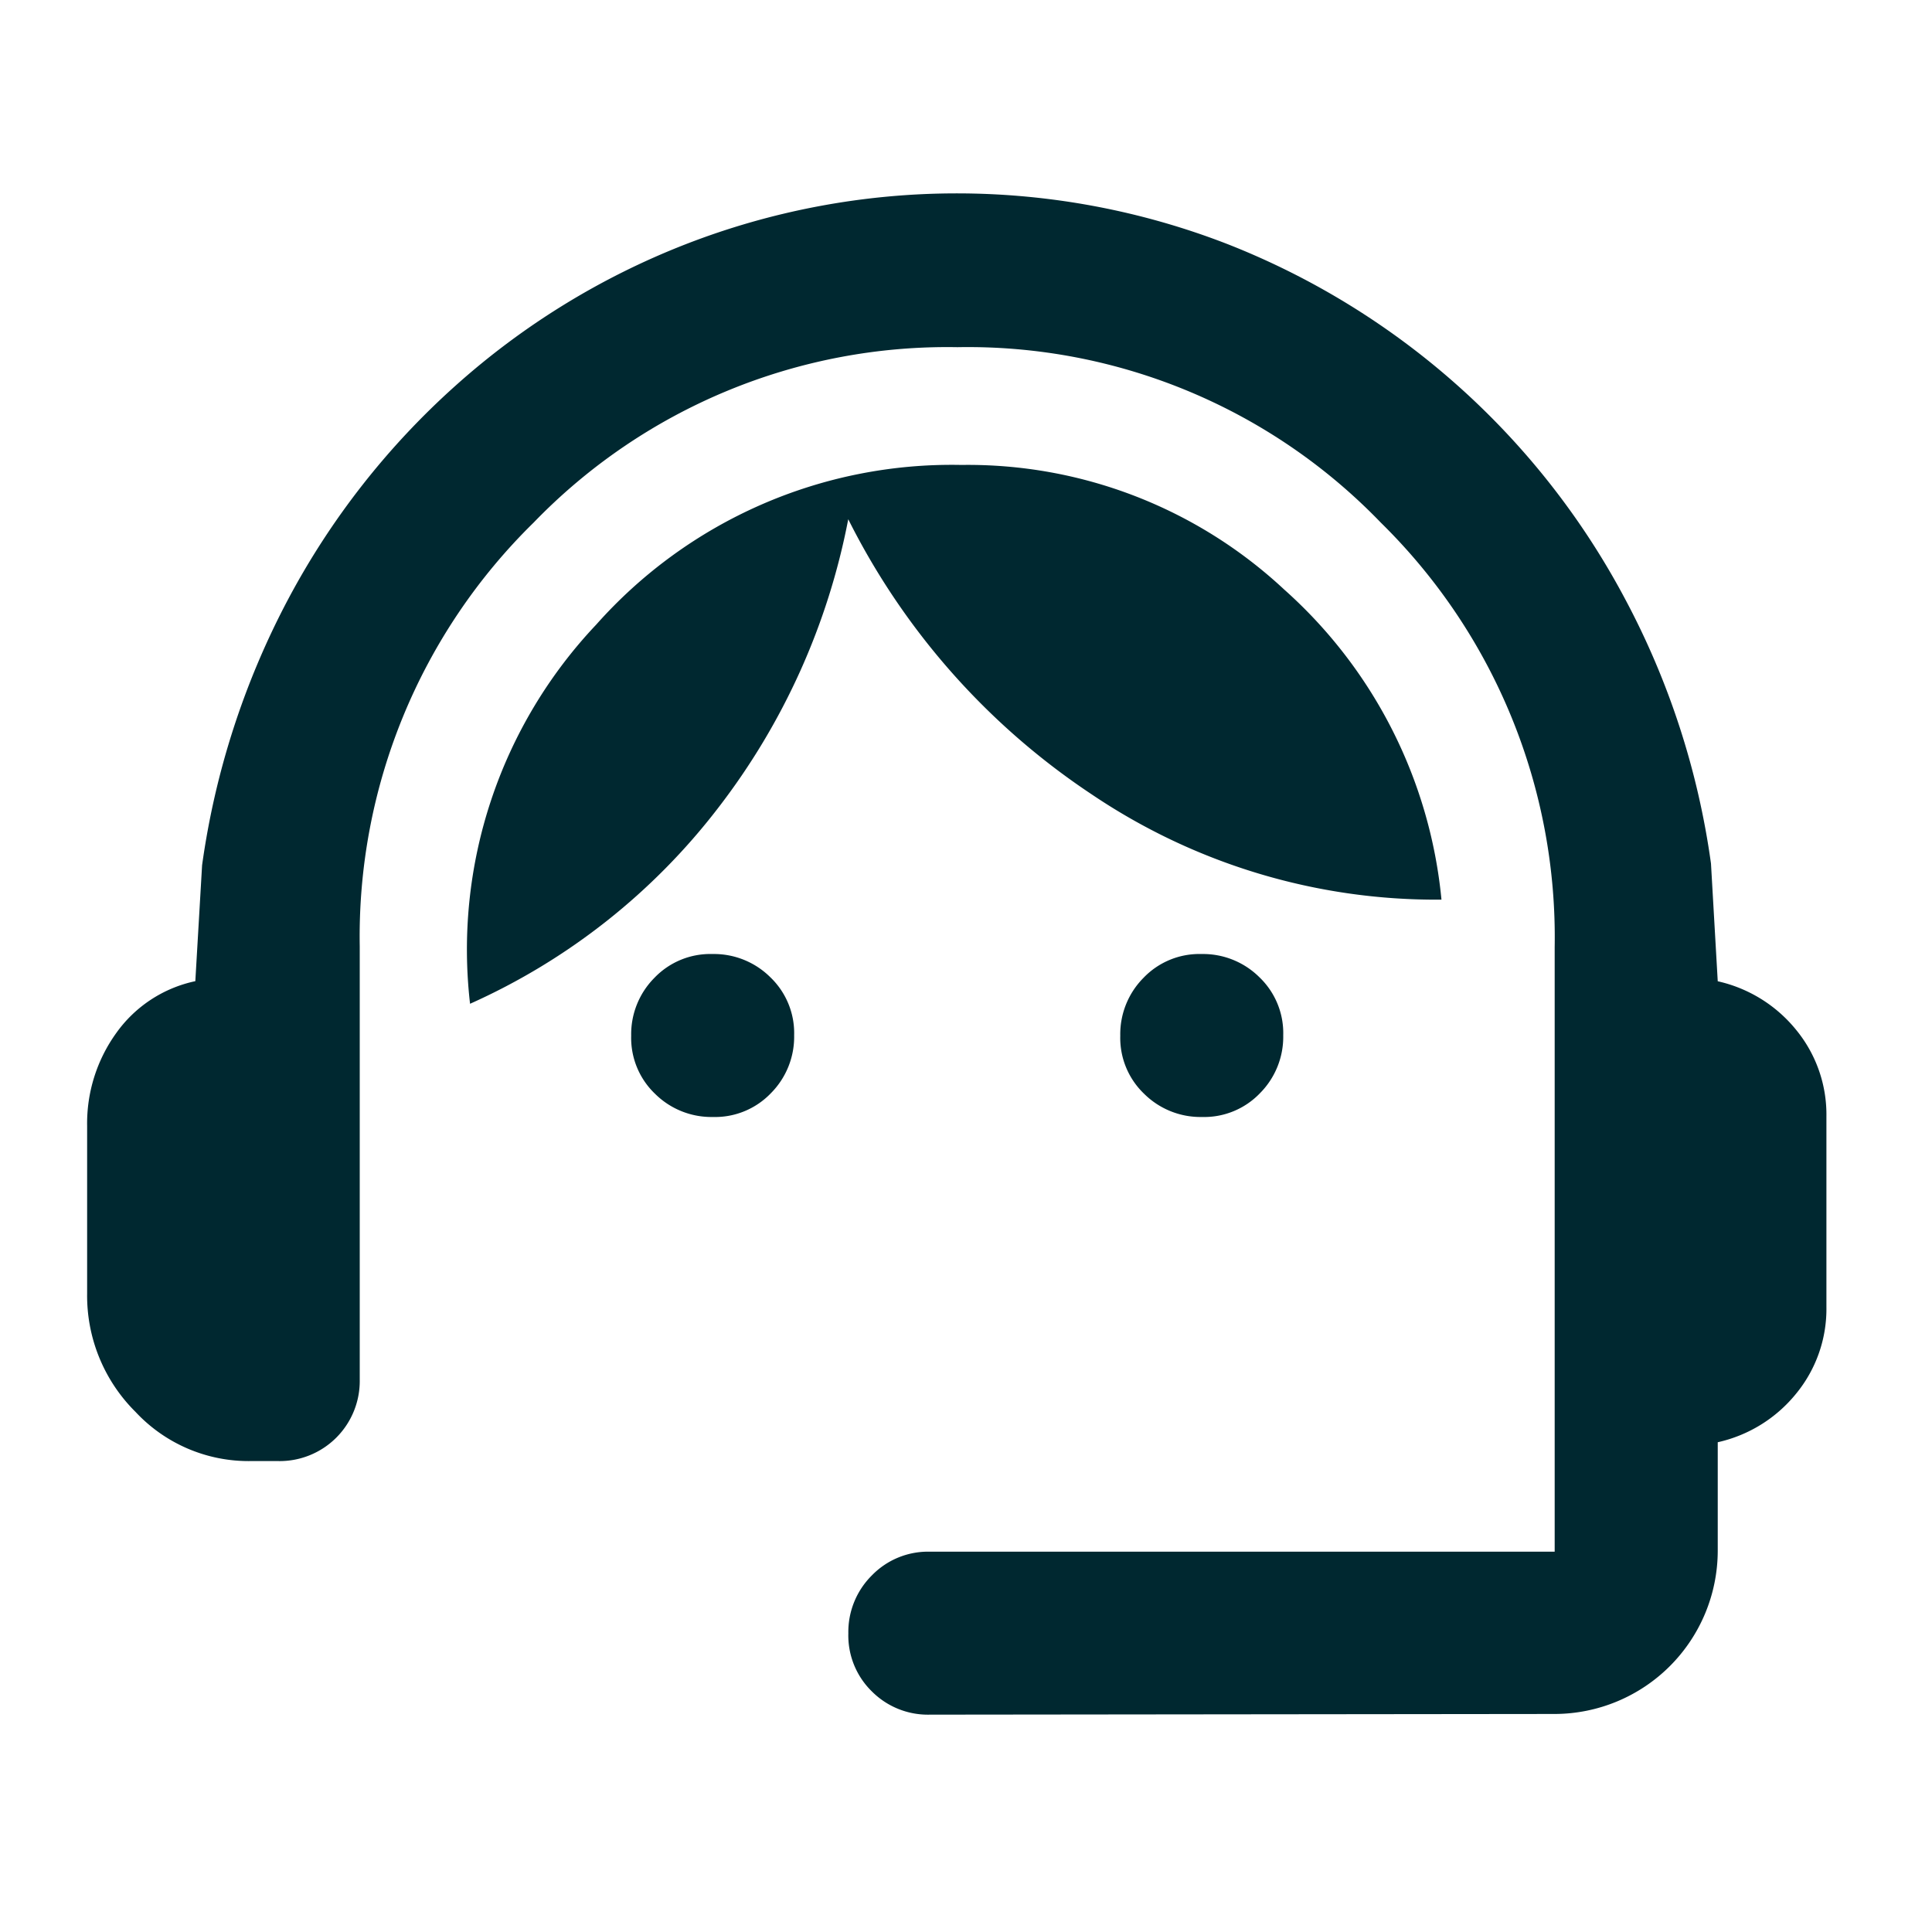 <svg id="Group_47933" data-name="Group 47933" xmlns="http://www.w3.org/2000/svg" width="20" height="20" viewBox="0 0 20 20">
  <rect id="Rectangle_8237" data-name="Rectangle 8237" width="20" height="20" fill="none"/>
  <g id="Group_306321" data-name="Group 306321" transform="translate(0.907 2)">
    <path id="Path_305976" data-name="Path 305976" d="M10.859,19.32a.819.819,0,0,1-.6-.241.809.809,0,0,1-.243-.6.825.825,0,0,1,.243-.6.81.81,0,0,1,.6-.246h6.469V11.375a6.015,6.015,0,0,0-1.8-4.395,5.936,5.936,0,0,0-4.383-1.816A5.954,5.954,0,0,0,6.758,6.98a6,6,0,0,0-1.8,4.388v4.483a.829.829,0,0,1-.844.844H3.828a1.6,1.6,0,0,1-1.192-.51,1.694,1.694,0,0,1-.5-1.225V13.227a1.6,1.6,0,0,1,.3-.961,1.347,1.347,0,0,1,.82-.539l.07-1.2a8.319,8.319,0,0,1,.891-2.754A8.008,8.008,0,0,1,5.949,5.563,7.824,7.824,0,0,1,8.328,4.1a7.742,7.742,0,0,1,5.621,0,7.949,7.949,0,0,1,4.106,3.667,8.2,8.2,0,0,1,.891,2.742l.07,1.219a1.452,1.452,0,0,1,.809.5,1.382,1.382,0,0,1,.316.9V15.1a1.382,1.382,0,0,1-.316.9,1.45,1.45,0,0,1-.809.5v1.125a1.692,1.692,0,0,1-1.688,1.688ZM8.614,13.133a.828.828,0,0,1-.6-.241.8.8,0,0,1-.246-.6.828.828,0,0,1,.241-.6.8.8,0,0,1,.6-.246.828.828,0,0,1,.6.241.8.8,0,0,1,.246.6.828.828,0,0,1-.241.6A.8.8,0,0,1,8.614,13.133Zm5.063,0a.828.828,0,0,1-.6-.241.8.8,0,0,1-.246-.6.828.828,0,0,1,.241-.6.8.8,0,0,1,.6-.246.828.828,0,0,1,.6.241.8.8,0,0,1,.246.6.828.828,0,0,1-.241.6A.8.8,0,0,1,13.677,13.133ZM6.1,11.961A4.893,4.893,0,0,1,7.407,8.035a4.92,4.92,0,0,1,3.78-1.652,4.8,4.8,0,0,1,3.34,1.289,4.927,4.927,0,0,1,1.629,3.211,6.37,6.37,0,0,1-3.621-1.09,7.385,7.385,0,0,1-2.52-2.848A7.074,7.074,0,0,1,8.668,9.934,6.669,6.669,0,0,1,6.1,11.961Z" transform="translate(-2.141 -3.57)" fill="#002830"/>
  </g>
</svg>
